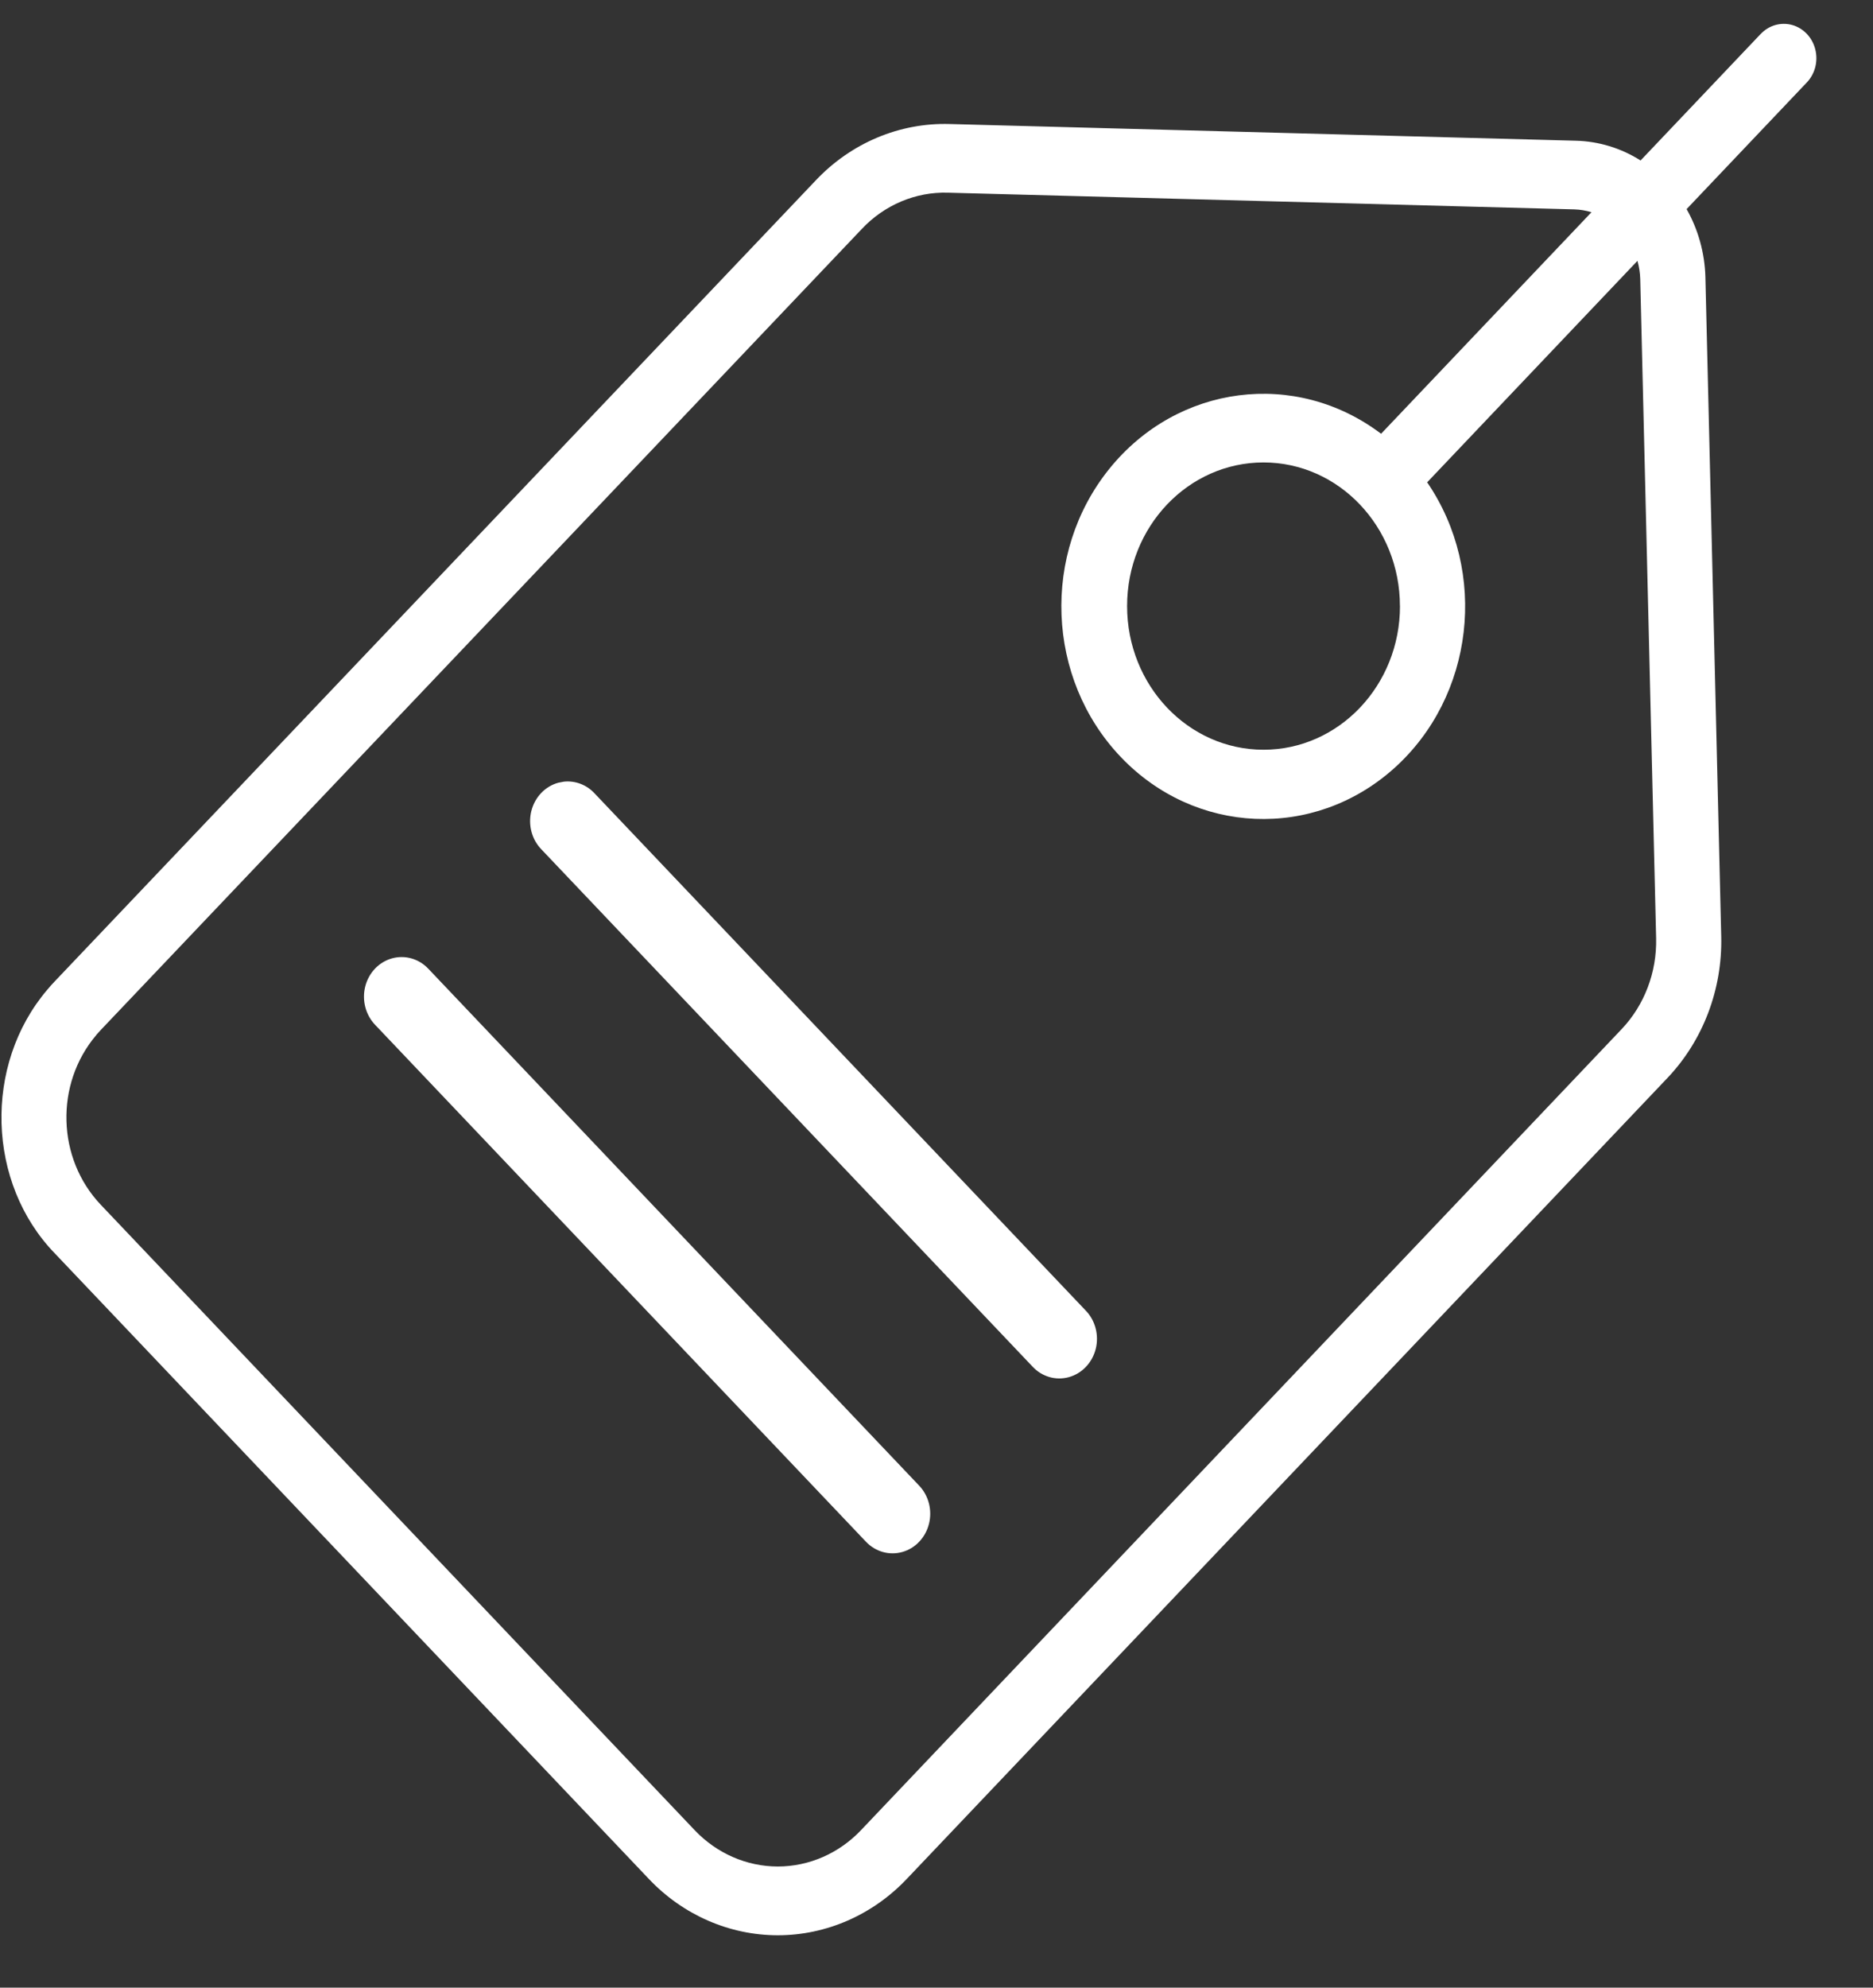 <svg width="33" height="35" viewBox="0 0 33 35" fill="none" xmlns="http://www.w3.org/2000/svg">
<rect x="0" y="0" width="33" height="35" fill="#333333" stroke="none"/>
<path d="M9.836 13.783C9.603 13.847 9.422 14.038 9.361 14.283C9.301 14.527 9.37 14.786 9.543 14.961L18.188 24.06C18.353 24.241 18.599 24.314 18.832 24.25C19.064 24.186 19.245 23.995 19.306 23.751C19.366 23.507 19.297 23.247 19.124 23.072L10.479 13.974C10.338 13.819 10.136 13.743 9.936 13.764L9.836 13.783Z" fill="white"/>
<path d="M6.906 16.876C6.676 16.94 6.496 17.129 6.435 17.371C6.374 17.613 6.441 17.871 6.61 18.047L15.255 27.146C15.422 27.323 15.667 27.394 15.897 27.329C16.127 27.265 16.306 27.076 16.367 26.834C16.428 26.593 16.362 26.335 16.193 26.159L7.547 17.059C7.38 16.882 7.136 16.812 6.906 16.876Z" fill="white"/>
<path fill-rule="evenodd" clip-rule="evenodd" d="M31.02 0.599L28.905 2.826C28.561 2.608 28.168 2.488 27.765 2.478L16.733 2.184C15.85 2.158 14.996 2.517 14.373 3.176L0.968 17.277C0.93 17.317 0.883 17.367 0.833 17.428C-0.295 18.753 -0.233 20.836 0.968 22.073L11.432 33.086C12.034 33.721 12.853 34.078 13.706 34.078C14.559 34.077 15.377 33.719 15.979 33.083L29.381 18.979C30.005 18.321 30.347 17.423 30.326 16.494L30.047 4.877C30.035 4.455 29.921 4.044 29.716 3.682L31.832 1.454C31.979 1.302 32.036 1.078 31.983 0.869C31.931 0.66 31.775 0.496 31.576 0.44C31.377 0.385 31.165 0.445 31.02 0.6V0.599ZM28.899 4.91L29.179 16.521C29.193 17.119 28.974 17.697 28.572 18.121L15.17 32.227C14.782 32.636 14.255 32.866 13.706 32.867C13.156 32.867 12.629 32.637 12.24 32.228L1.776 21.215C1.001 20.4 0.965 19.091 1.693 18.23C1.698 18.225 1.703 18.219 1.707 18.212C1.725 18.191 1.745 18.169 1.771 18.142L1.771 18.142L1.78 18.132L15.182 4.034C15.582 3.608 16.133 3.376 16.701 3.393L27.738 3.687C27.84 3.69 27.942 3.707 28.04 3.737L24.333 7.638C22.829 6.5 20.746 6.768 19.546 8.254C18.346 9.74 18.432 11.946 19.742 13.325C21.052 14.704 23.148 14.794 24.56 13.531C25.972 12.268 26.227 10.076 25.145 8.493L28.85 4.593C28.879 4.696 28.896 4.803 28.899 4.91ZM22.262 13.202C23.589 13.202 24.666 12.069 24.666 10.672H24.665C24.664 9.276 23.588 8.144 22.262 8.143C20.934 8.143 19.858 9.275 19.858 10.672C19.858 12.069 20.934 13.202 22.262 13.202Z" fill="white"/>
</svg>
